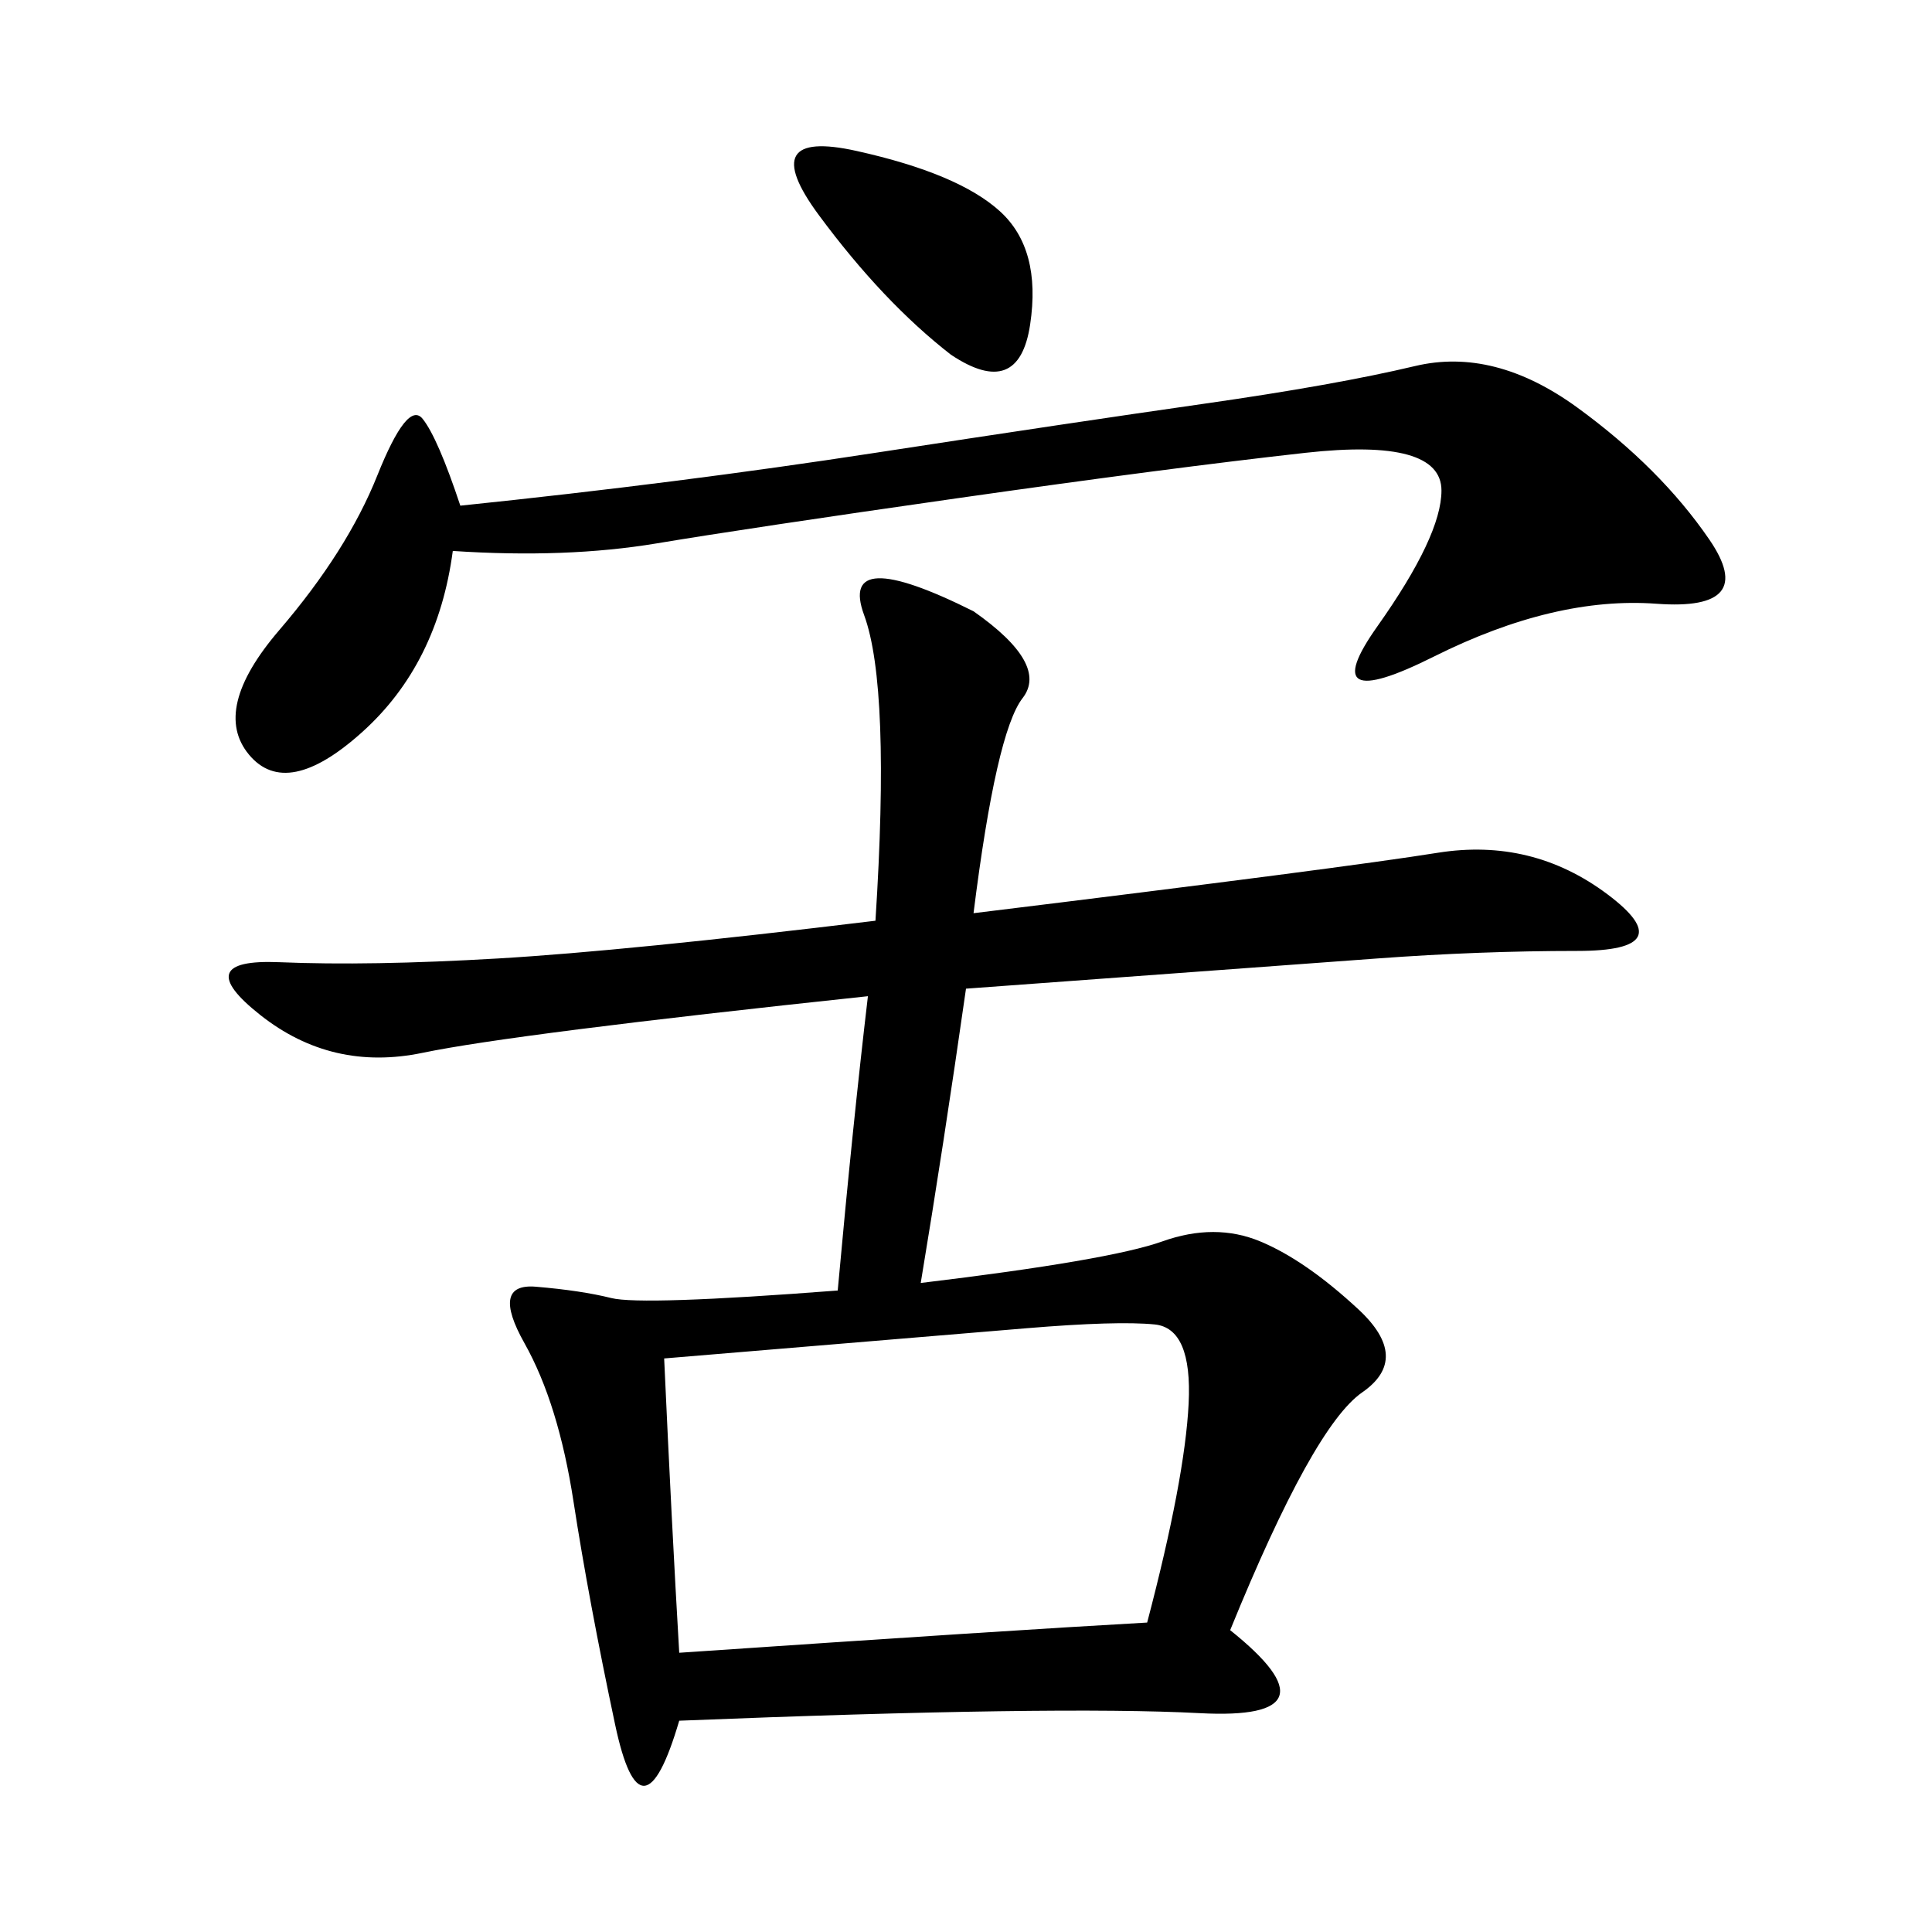 <svg xmlns="http://www.w3.org/2000/svg" xmlns:xlink="http://www.w3.org/1999/xlink" width="300" height="300"><path d="M151.17 141.80Q208.59 134.77 223.24 132.42Q237.89 130.08 249.61 138.87Q261.33 147.66 244.92 147.66L244.92 147.66Q229.69 147.66 213.87 148.83Q198.05 150 150 153.52L150 153.52Q146.48 178.13 142.97 199.22L142.97 199.22Q172.27 195.70 180.47 192.77Q188.67 189.84 195.70 192.77Q202.73 195.70 210.94 203.32Q219.14 210.94 211.52 216.21Q203.91 221.48 191.02 253.13L191.02 253.13Q208.59 267.19 186.33 266.02Q164.06 264.84 105.47 267.19L105.47 267.19Q99.61 287.11 95.51 267.77Q91.41 248.44 89.06 233.20Q86.72 217.97 81.45 208.59Q76.17 199.22 83.20 199.80Q90.23 200.39 94.92 201.56Q99.61 202.73 130.08 200.39L130.08 200.39Q132.42 174.61 134.77 154.69L134.77 154.69Q79.69 160.55 65.63 163.48Q51.56 166.41 40.43 157.62Q29.30 148.83 43.36 149.41Q57.42 150 77.34 148.83Q97.27 147.66 135.94 142.97L135.94 142.97Q138.28 106.64 134.18 95.51Q130.08 84.38 151.17 94.92L151.17 94.92Q162.89 103.13 158.79 108.40Q154.69 113.67 151.17 141.80L151.17 141.80ZM70.31 85.55Q67.97 103.13 56.25 113.67Q44.53 124.22 38.67 117.19Q32.81 110.16 43.36 97.85Q53.91 85.55 58.59 73.83Q63.28 62.11 65.63 65.04Q67.97 67.97 71.48 78.52L71.48 78.52Q105.47 75 135.94 70.31Q166.41 65.63 186.91 62.70Q207.42 59.77 219.73 56.84Q232.03 53.91 244.92 63.28Q257.81 72.66 265.43 83.79Q273.05 94.92 257.23 93.75Q241.41 92.58 222.66 101.95Q203.91 111.33 213.87 97.27Q223.83 83.20 223.83 76.17L223.83 76.17Q223.83 67.97 202.73 70.31Q181.64 72.66 148.83 77.34Q116.02 82.03 101.95 84.38Q87.89 86.72 70.31 85.55L70.31 85.55ZM103.13 210.94Q104.30 236.72 105.47 256.64L105.47 256.64Q157.03 253.13 178.13 251.95L178.13 251.95Q183.98 229.69 184.57 217.97Q185.16 206.25 179.30 205.66Q173.44 205.08 159.38 206.25L159.38 206.25L103.13 210.94ZM147.66 55.08Q137.11 46.88 127.15 33.40Q117.19 19.92 133.01 23.44Q148.83 26.95 155.27 32.81Q161.72 38.67 159.96 50.39Q158.20 62.11 147.66 55.08L147.66 55.08Z"/></svg>
